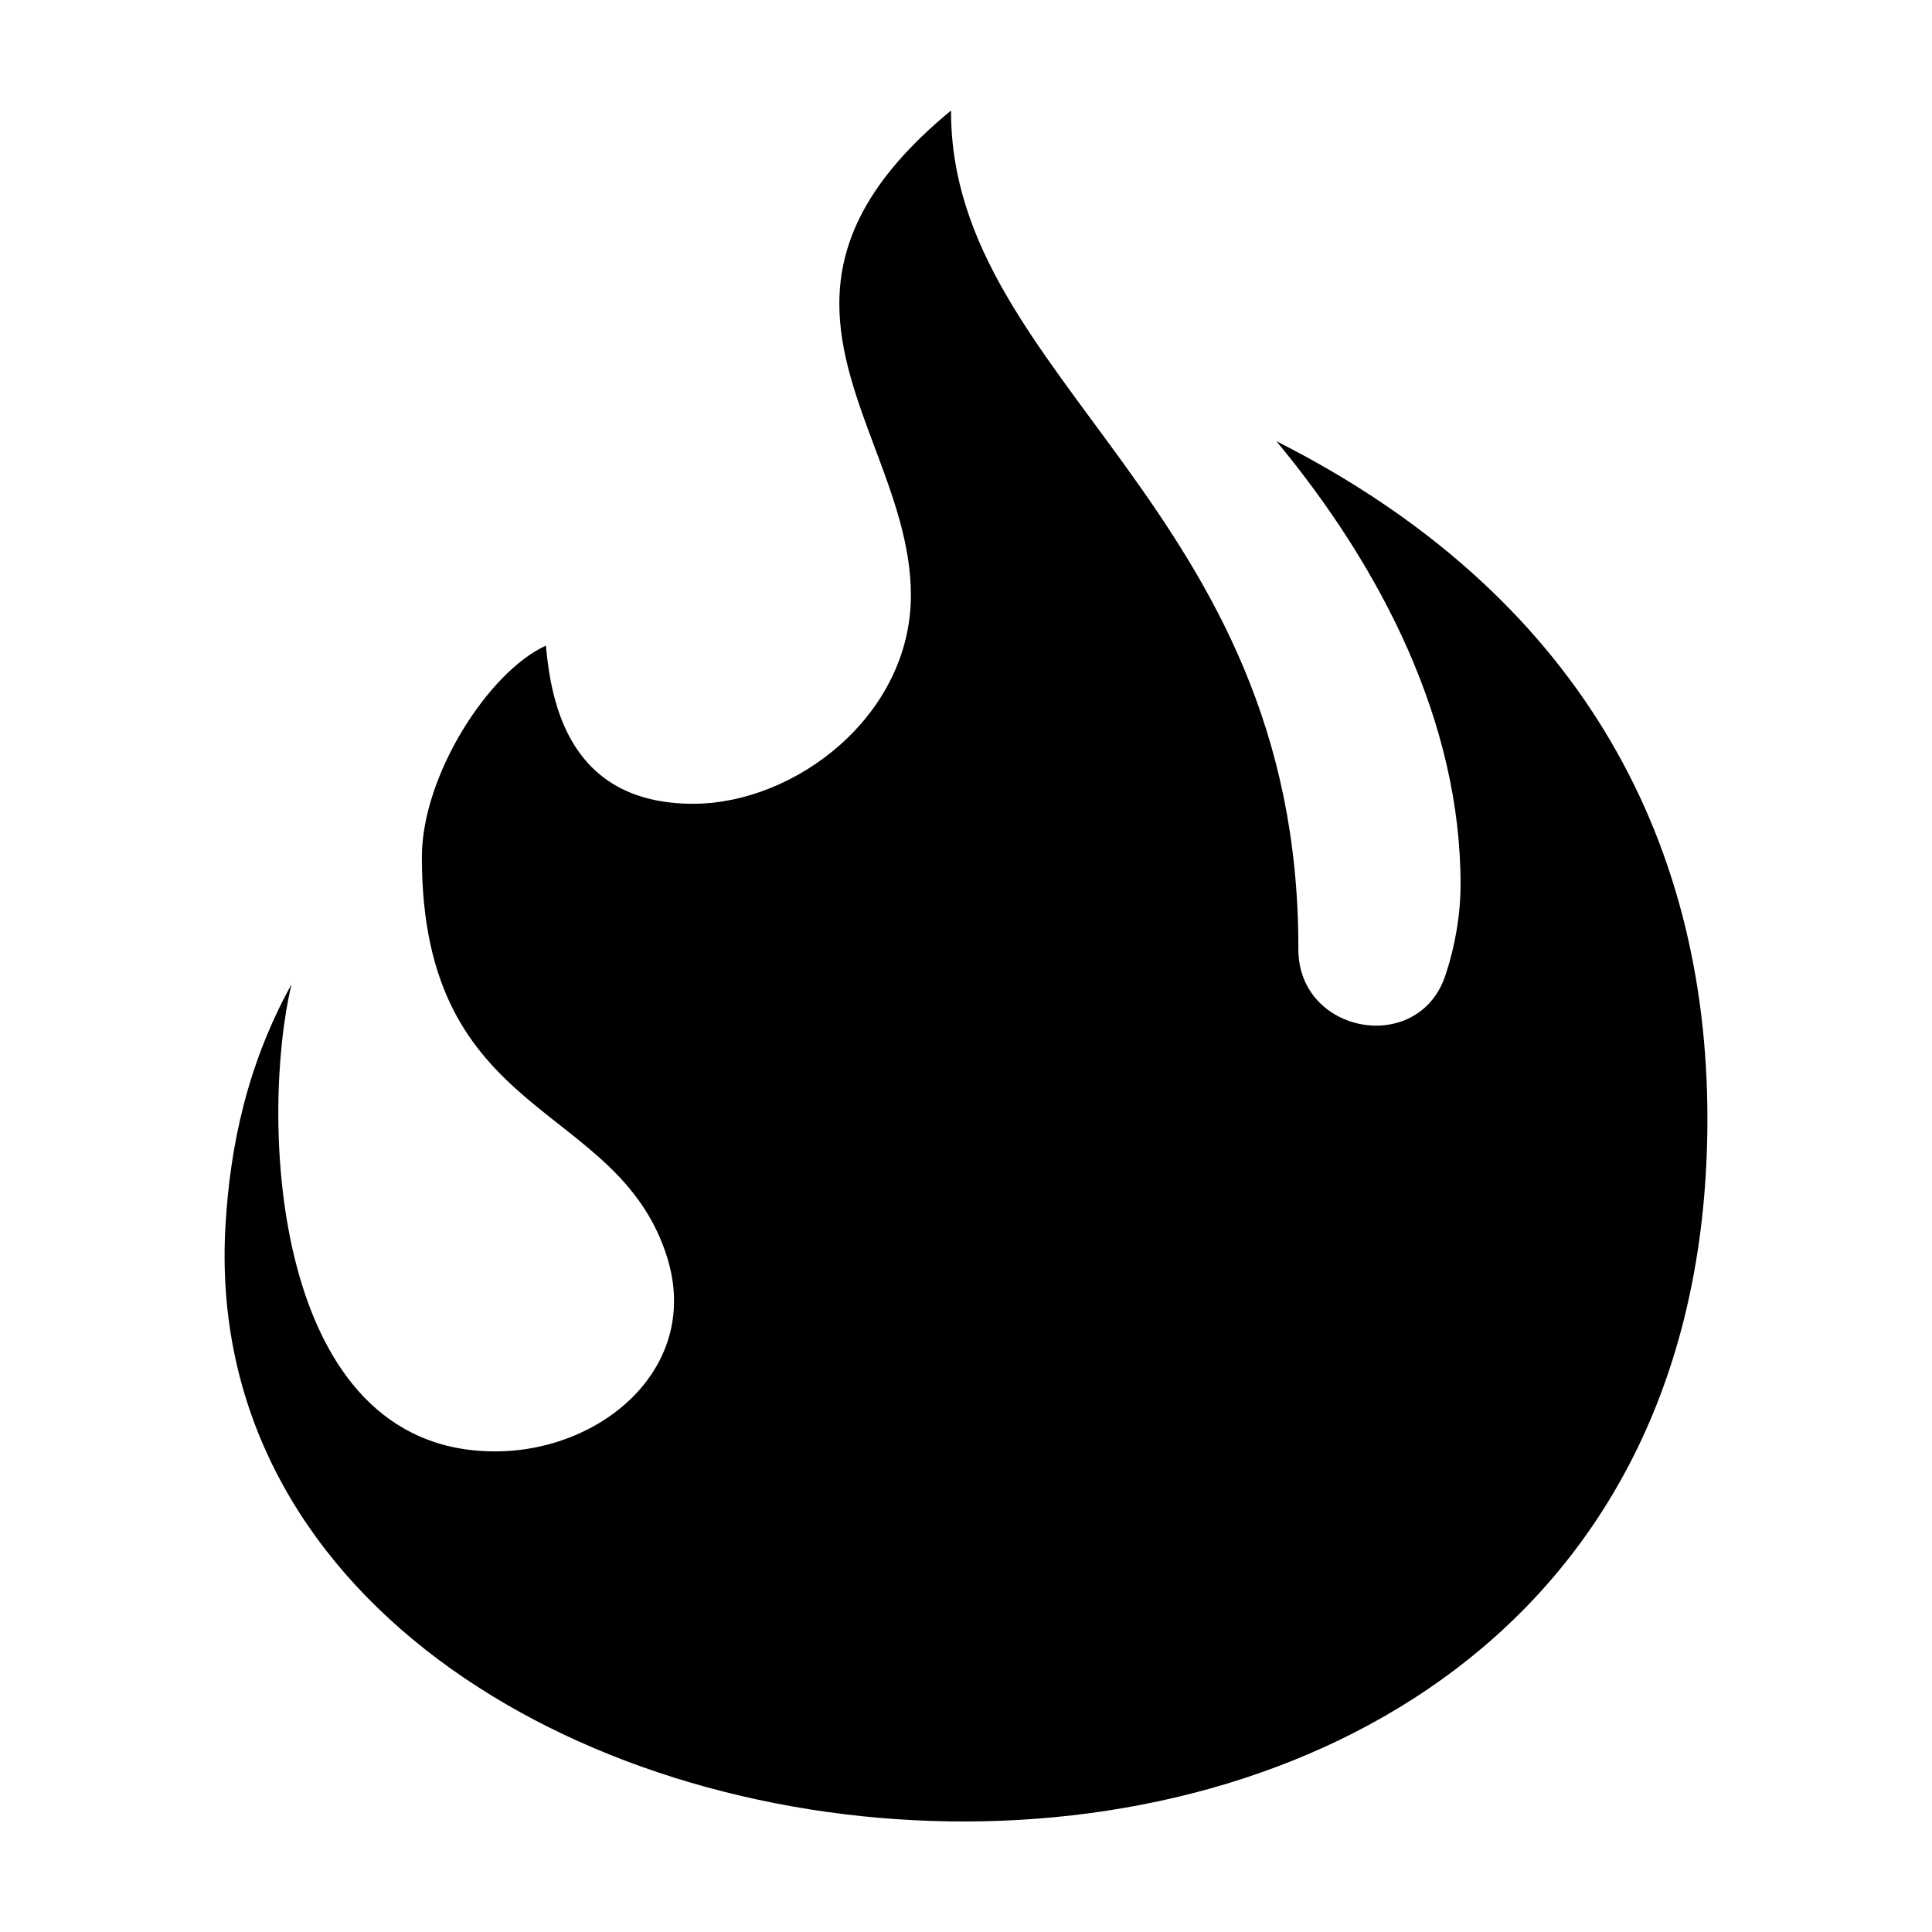 <?xml version="1.0" encoding="UTF-8"?>
<!-- Uploaded to: SVG Repo, www.svgrepo.com, Generator: SVG Repo Mixer Tools -->
<svg fill="#000000" width="800px" height="800px" version="1.1" viewBox="144 144 512 512" xmlns="http://www.w3.org/2000/svg">
 <path d="m221.26 404.84c-11.93 21.602-16.234 43.168-17.477 63.418-12.066 196.18 392.7 235.55 392.7-27.777 0-74.797-34.578-139.32-114.23-179.56 27.992 33.734 48.812 74.684 48.812 117.37 0 8.027-1.395 16.254-3.988 24.113-7.082 21.461-39.066 15.668-39-6.906v-0.535c0-116.47-92.039-150.26-92.039-221.41v-0.262c-22.586 18.59-29.605 35.297-29.605 51.23 0 26.188 18.965 50.285 18.965 77.195 0 31.988-30.703 55.293-57.695 55.293-33.039 0-37.664-27.031-39.035-41.91-15.164 6.898-32.867 34.398-32.867 56.055 0 70.305 51.695 64.207 64.93 105.82 9.273 29.16-16.965 51.66-45.535 51.66-59.465-0.004-62.398-88.324-53.938-123.79z"/>
</svg>
